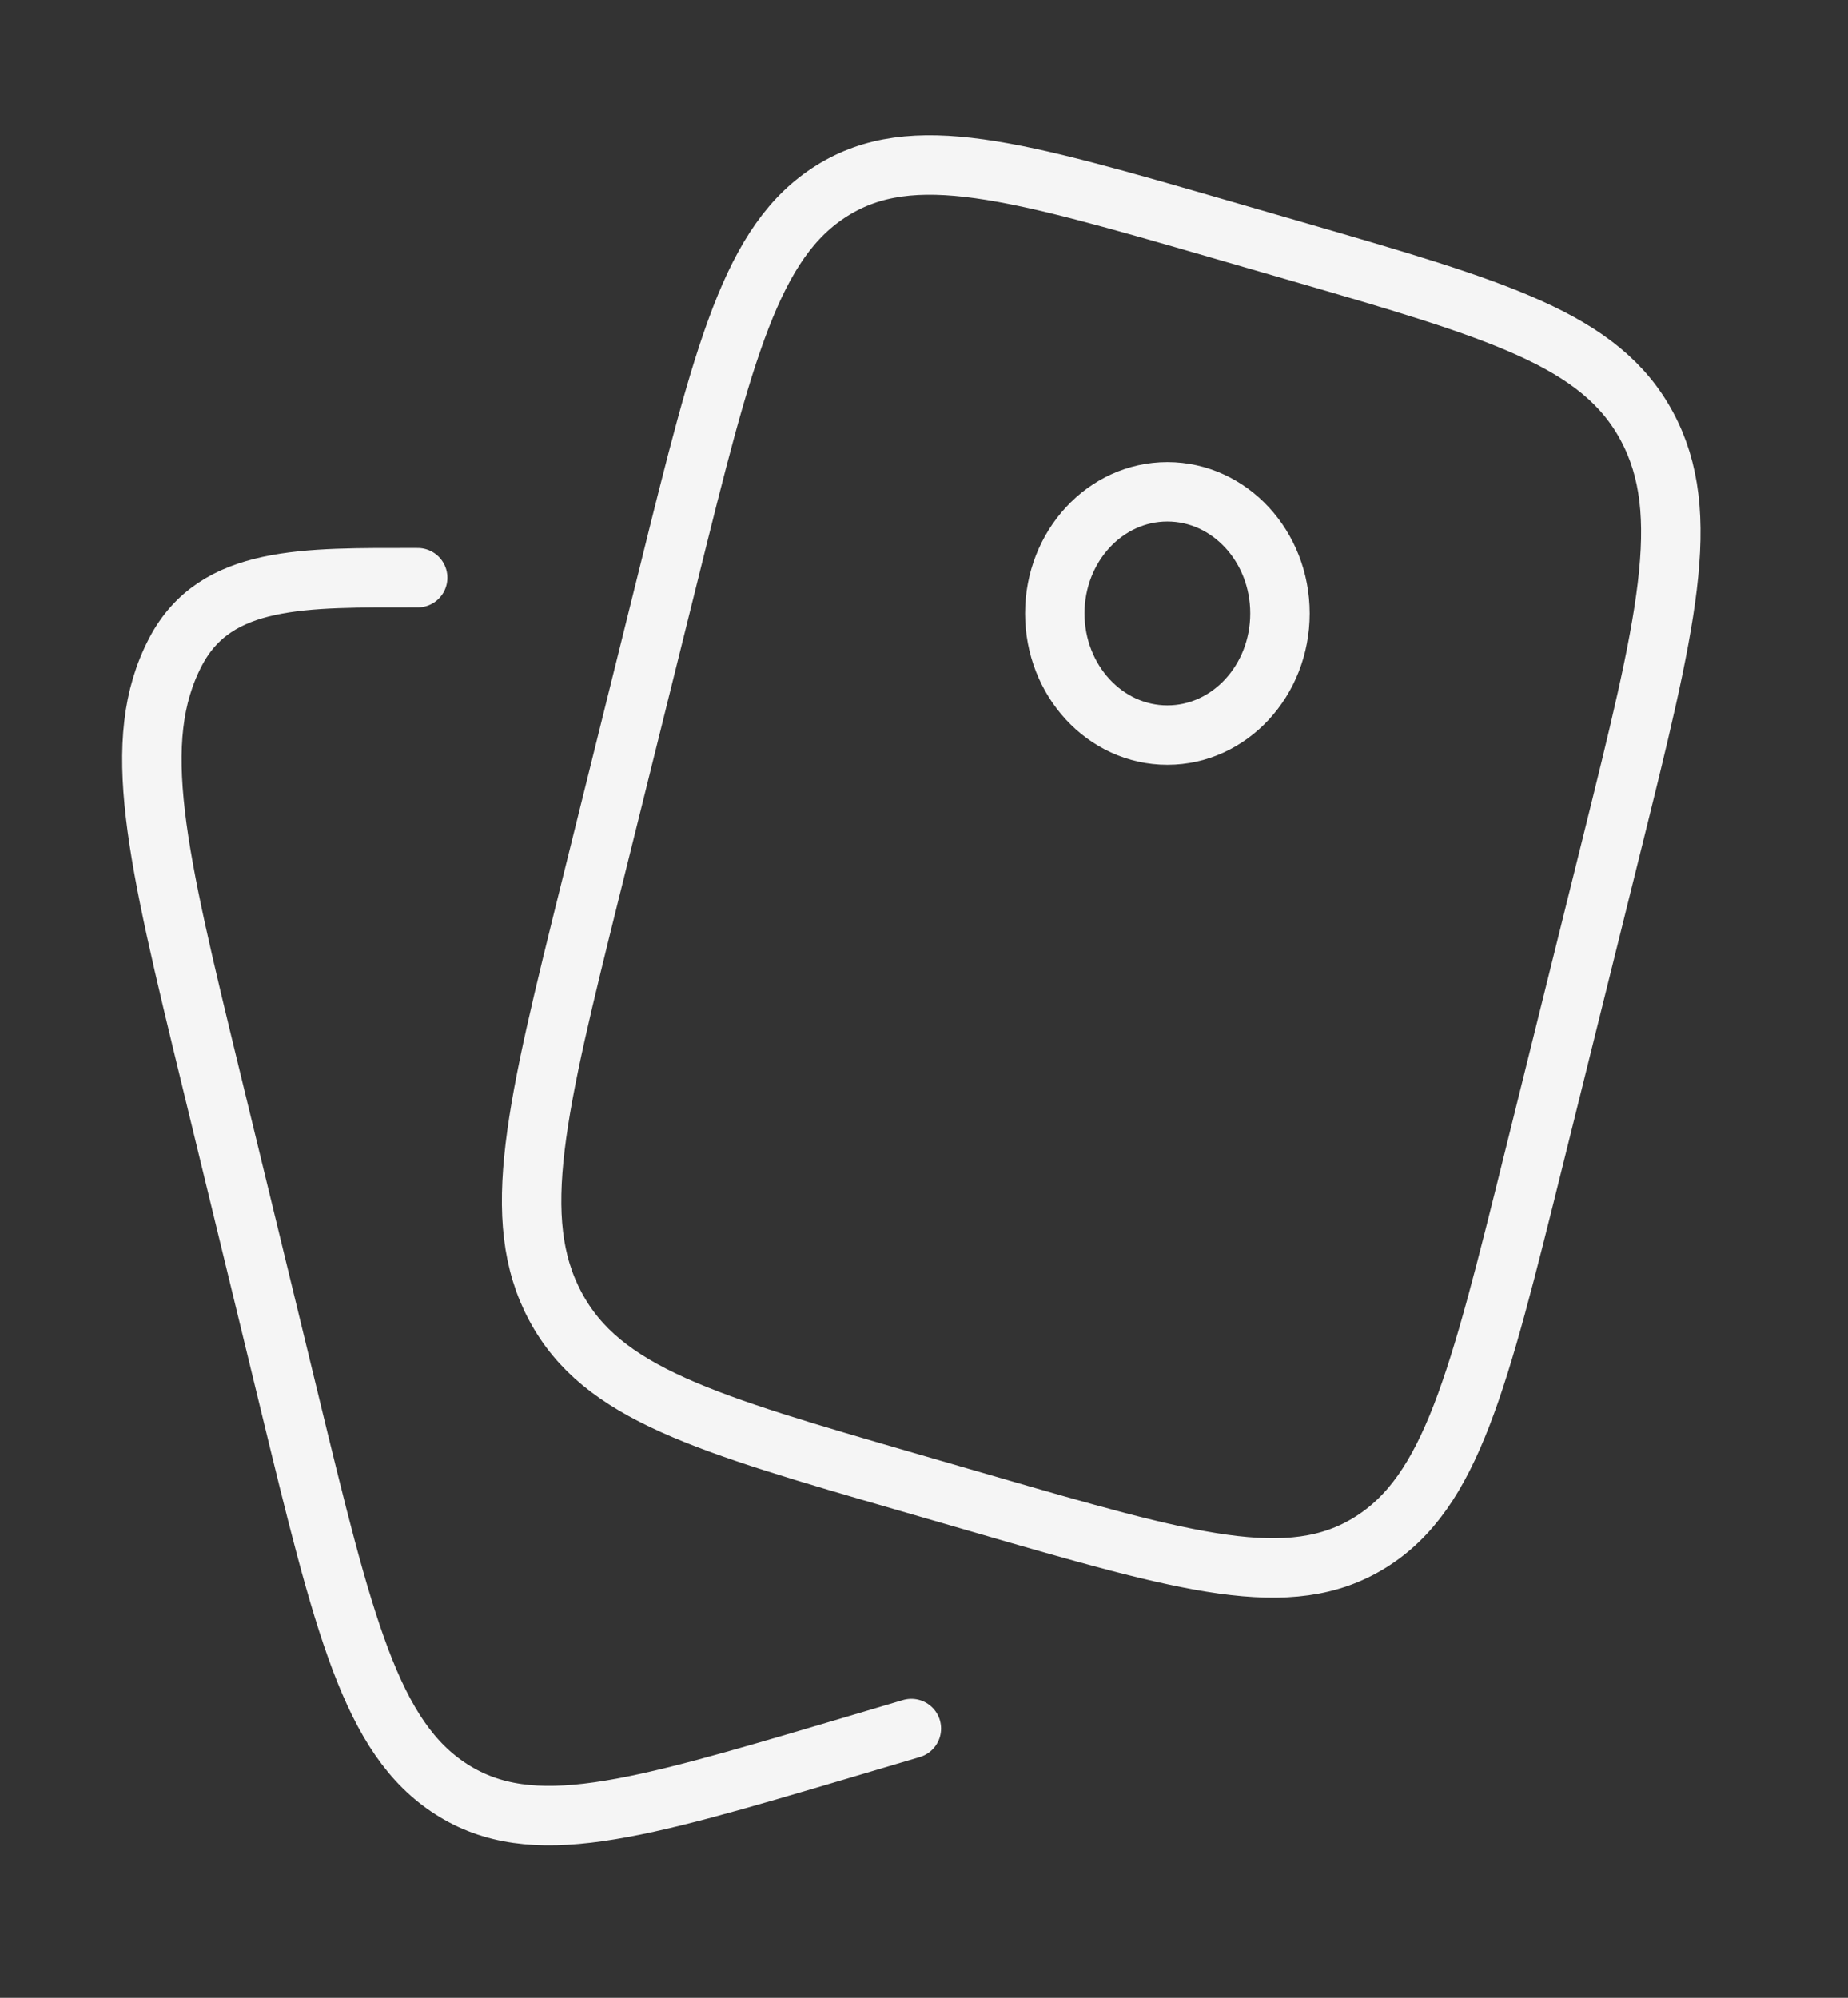 <svg width="37" height="40" viewBox="0 0 37 40" fill="none" xmlns="http://www.w3.org/2000/svg">
<rect x="0" y="0" width="37" height="40" fill="#333333" stroke="none"/>
<g id="clipboard">
<path id="Vector" d="M25.885 5.012L24.434 4.592C20.328 3.404 18.275 2.809 16.658 3.818C15.041 4.827 14.491 7.045 13.391 11.481L11.835 17.754C10.735 22.19 10.185 24.408 11.119 26.156C12.052 27.903 14.105 28.497 18.211 29.686L19.662 30.106C23.768 31.295 25.821 31.889 27.438 30.88C29.055 29.872 29.605 27.654 30.705 23.218L32.261 16.944C33.361 12.508 33.911 10.29 32.977 8.543C32.044 6.795 29.991 6.201 25.885 5.012Z" stroke="#F5F5F5" stroke-width="1.19"/>
<path id="Vector_2" d="M25.627 12.282C25.627 13.627 24.618 14.718 23.373 14.718C22.128 14.718 21.119 13.627 21.119 12.282C21.119 10.937 22.128 9.847 23.373 9.847C24.618 9.847 25.627 10.937 25.627 12.282Z" stroke="#F5F5F5" stroke-width="1.19"/>
<path id="Vector_3" d="M18.247 34.61L16.799 35.039C12.703 36.251 10.655 36.857 9.042 35.828C7.428 34.8 6.879 32.538 5.782 28.015L4.23 21.619C3.132 17.096 2.584 14.834 3.515 13.052C4.321 11.511 6.082 11.567 8.363 11.567" stroke="#F5F5F5" stroke-width="1.19" stroke-linecap="round"/>
</g>
</svg>

